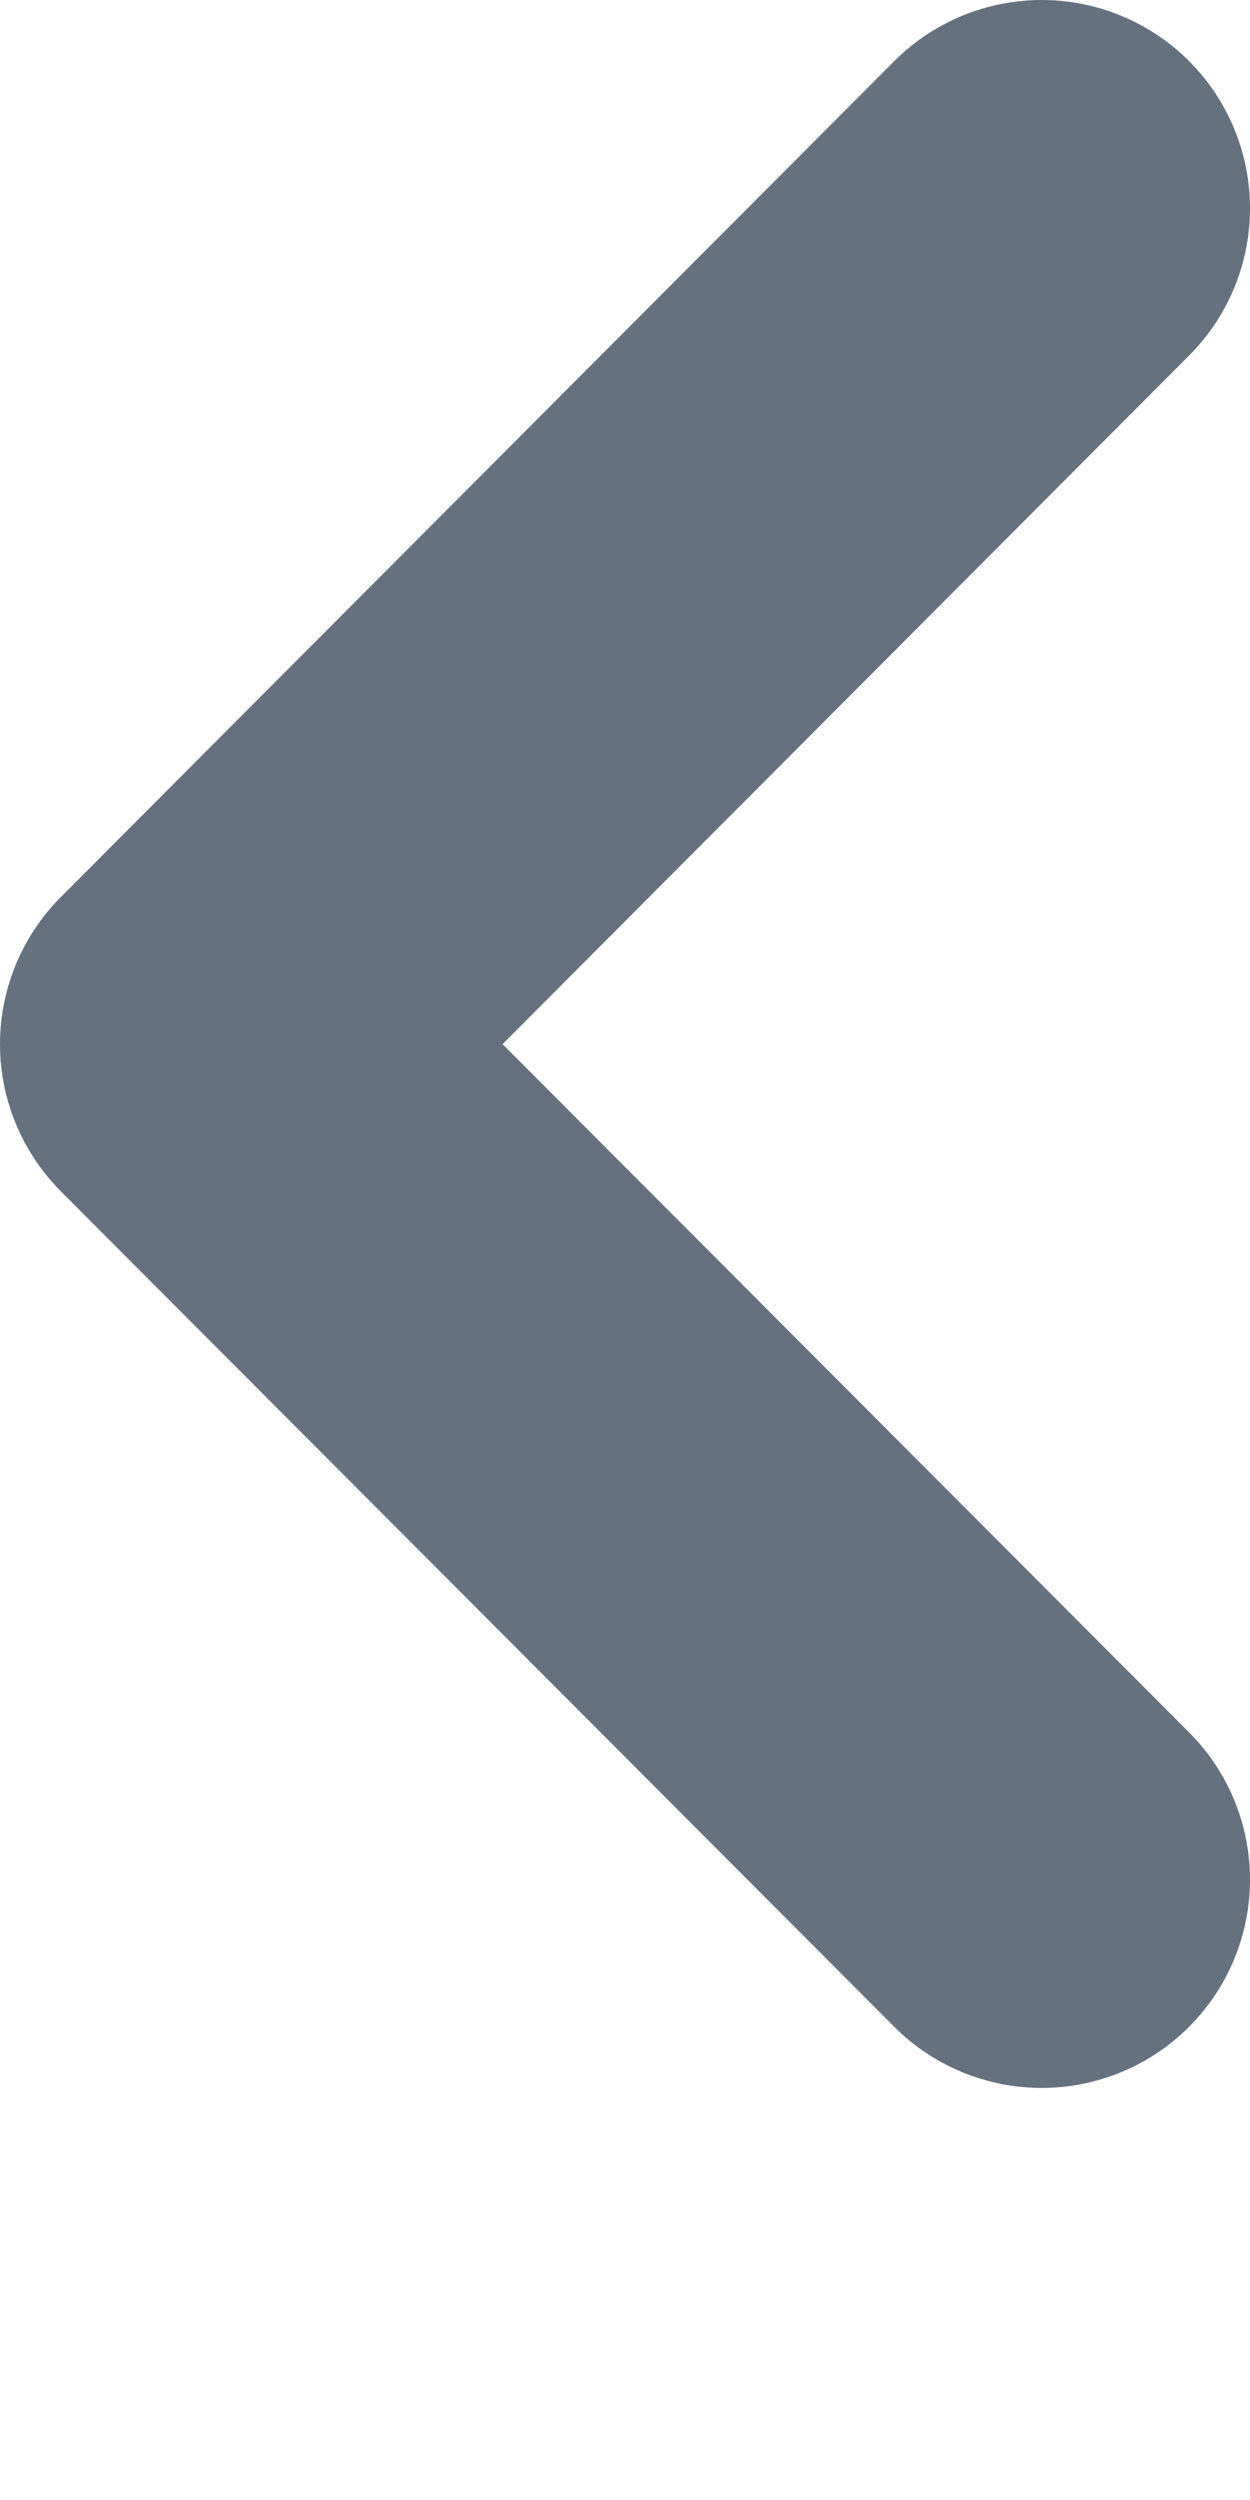 <svg width="3" height="6" viewBox="0 0 3 6" fill="none" xmlns="http://www.w3.org/2000/svg">
<path d="M2.5 4.511L0.5 2.506L2.5 0.5" stroke="#66717F" stroke-linecap="round" stroke-linejoin="round"/>
</svg>

